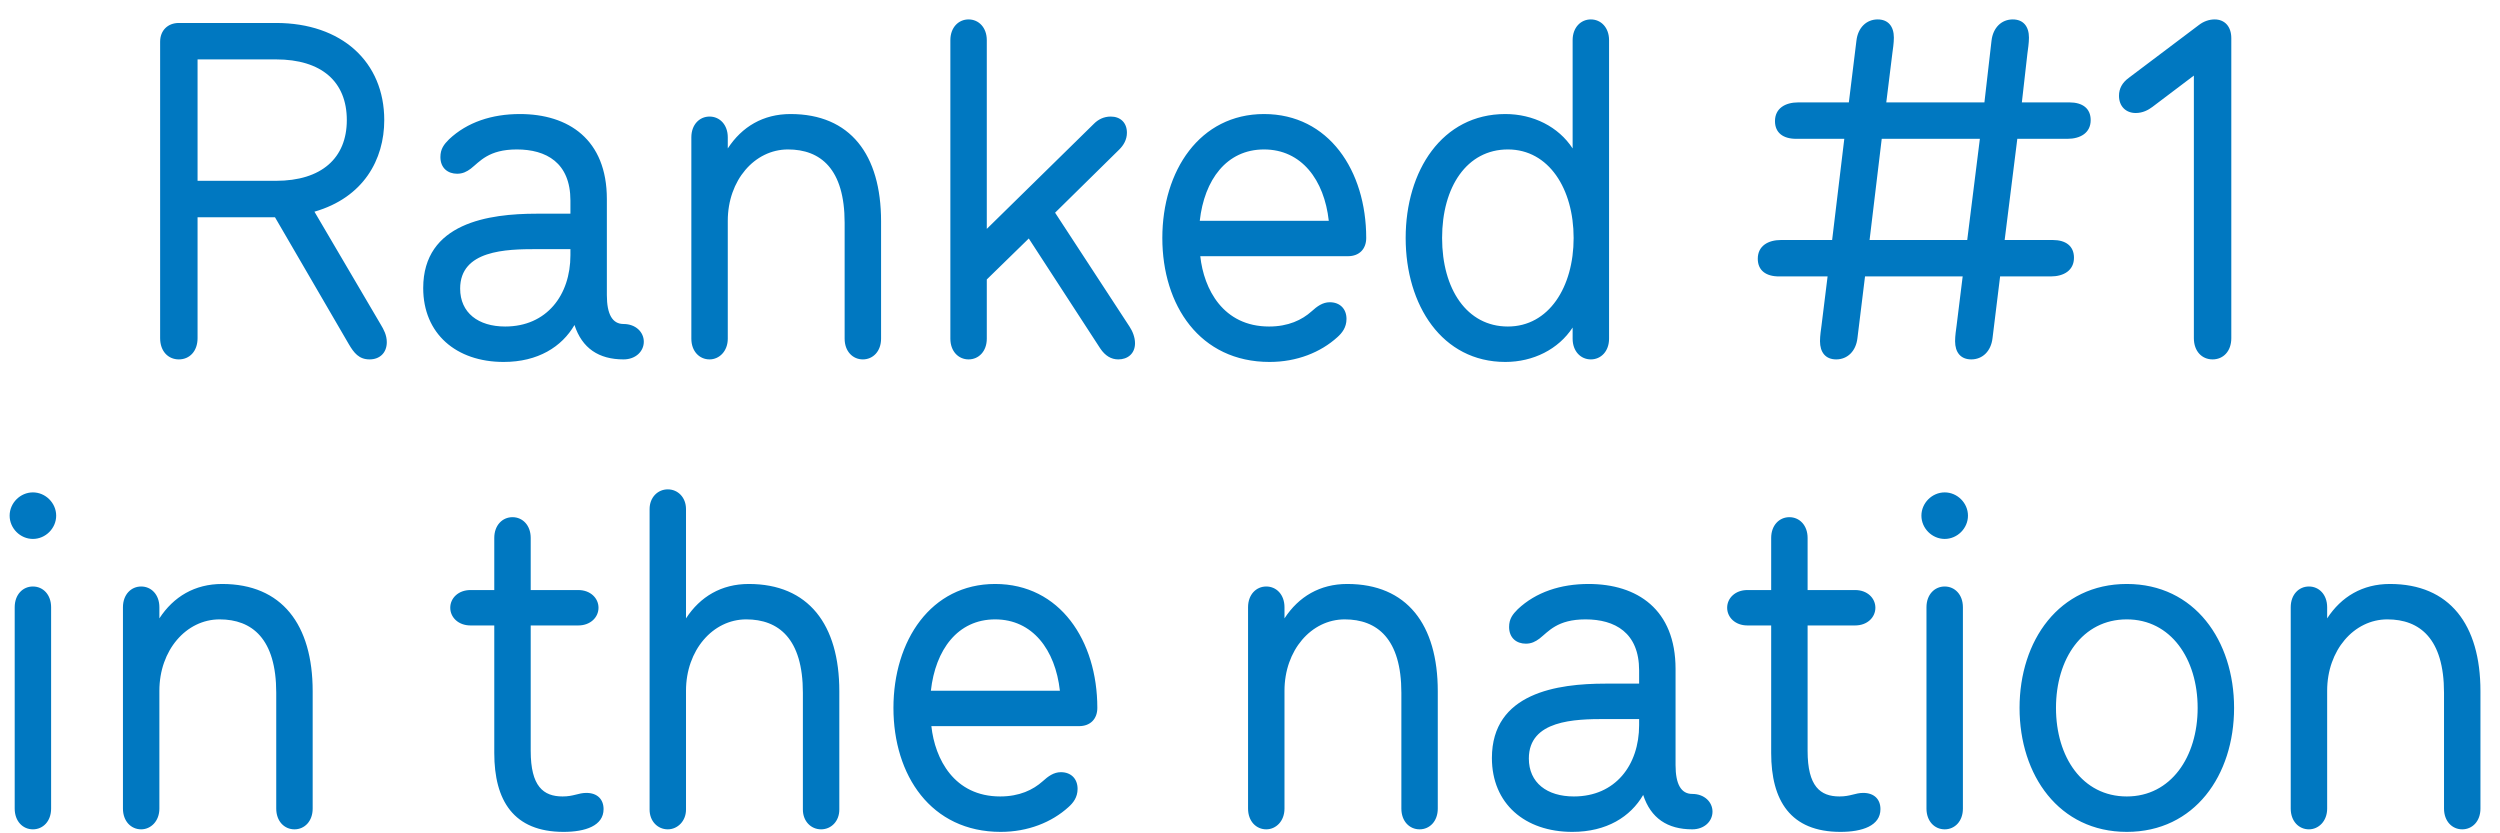 <svg
 xmlns="http://www.w3.org/2000/svg"
 xmlns:xlink="http://www.w3.org/1999/xlink"
 width="117px" height="39px">
<path fill-rule="evenodd"  fill="rgb(0, 120, 193)"
 d="M115.233,38.813 C114.759,38.813 114.380,38.434 114.380,37.842 L114.380,32.420 C114.380,29.887 113.244,28.987 111.728,28.987 C110.166,28.987 108.911,30.431 108.911,32.326 L108.911,37.842 C108.911,38.434 108.508,38.813 108.058,38.813 C107.585,38.813 107.206,38.434 107.206,37.842 L107.206,28.419 C107.206,27.827 107.585,27.448 108.058,27.448 C108.532,27.448 108.911,27.827 108.911,28.419 L108.911,28.940 C109.574,27.922 110.568,27.330 111.847,27.330 C114.641,27.330 116.085,29.224 116.085,32.349 L116.085,37.842 C116.085,38.434 115.706,38.813 115.233,38.813 ZM99.535,38.932 C96.362,38.932 94.515,36.280 94.515,33.131 C94.515,29.981 96.362,27.330 99.535,27.330 C102.708,27.330 104.555,29.981 104.555,33.131 C104.555,36.280 102.708,38.932 99.535,38.932 ZM99.535,28.987 C97.451,28.987 96.220,30.834 96.220,33.131 C96.220,35.427 97.451,37.274 99.535,37.274 C101.595,37.274 102.850,35.427 102.850,33.131 C102.850,30.834 101.595,28.987 99.535,28.987 ZM103.549,16.820 C103.052,16.820 102.673,16.442 102.673,15.826 L102.673,3.537 L100.731,5.005 C100.542,5.147 100.282,5.289 99.950,5.289 C99.500,5.289 99.169,4.982 99.169,4.484 C99.169,4.153 99.311,3.869 99.642,3.632 L102.910,1.169 C103.123,1.004 103.383,0.909 103.644,0.909 C104.117,0.909 104.425,1.241 104.425,1.785 L104.425,15.826 C104.425,16.442 104.046,16.820 103.549,16.820 ZM96.754,6.497 L94.410,6.497 L93.818,11.232 L96.068,11.232 C96.683,11.232 97.062,11.517 97.062,12.061 C97.062,12.653 96.589,12.937 95.973,12.937 L93.605,12.937 L93.250,15.826 C93.179,16.442 92.777,16.820 92.256,16.820 C91.758,16.820 91.498,16.489 91.498,15.968 C91.498,15.708 91.545,15.423 91.569,15.234 L91.853,12.937 L87.283,12.937 L86.928,15.826 C86.857,16.442 86.455,16.820 85.934,16.820 C85.436,16.820 85.176,16.489 85.176,15.968 C85.176,15.708 85.223,15.423 85.247,15.234 L85.531,12.937 L83.258,12.937 C82.643,12.937 82.264,12.653 82.264,12.109 C82.264,11.517 82.737,11.232 83.353,11.232 L85.744,11.232 L86.313,6.497 L84.063,6.497 C83.448,6.497 83.069,6.213 83.069,5.668 C83.069,5.076 83.542,4.792 84.158,4.792 L86.526,4.792 L86.881,1.904 C86.952,1.288 87.354,0.909 87.875,0.909 C88.372,0.909 88.633,1.241 88.633,1.761 C88.633,2.022 88.586,2.306 88.562,2.495 L88.278,4.792 L92.871,4.792 L93.203,1.904 C93.274,1.288 93.676,0.909 94.197,0.909 C94.694,0.909 94.955,1.241 94.955,1.761 C94.955,2.022 94.908,2.306 94.884,2.495 L94.623,4.792 L96.849,4.792 C97.465,4.792 97.844,5.076 97.844,5.621 C97.844,6.213 97.370,6.497 96.754,6.497 ZM88.065,6.497 L87.496,11.232 L92.066,11.232 L92.658,6.497 L88.065,6.497 ZM82.891,25.175 C82.891,24.583 83.270,24.204 83.743,24.204 C84.217,24.204 84.596,24.583 84.596,25.175 L84.596,27.614 L86.821,27.614 C87.390,27.614 87.768,27.993 87.768,28.442 C87.768,28.892 87.390,29.271 86.821,29.271 L84.596,29.271 L84.596,35.143 C84.596,36.801 85.188,37.274 86.087,37.274 C86.608,37.274 86.821,37.108 87.200,37.108 C87.721,37.108 88.005,37.416 88.005,37.866 C88.005,38.647 87.153,38.932 86.135,38.932 C83.791,38.932 82.891,37.464 82.891,35.238 L82.891,29.271 L81.778,29.271 C81.210,29.271 80.831,28.892 80.831,28.442 C80.831,27.993 81.210,27.614 81.778,27.614 L82.891,27.614 L82.891,25.175 ZM79.198,38.813 C78.037,38.813 77.256,38.292 76.901,37.203 C76.309,38.221 75.196,38.932 73.586,38.932 C71.360,38.932 69.821,37.606 69.821,35.475 C69.821,32.420 72.899,31.994 75.125,31.994 L76.711,31.994 L76.711,31.378 C76.711,29.603 75.575,28.987 74.202,28.987 C72.876,28.987 72.473,29.555 72.047,29.887 C71.857,30.029 71.668,30.124 71.408,30.124 C70.981,30.124 70.626,29.863 70.626,29.342 C70.626,28.963 70.792,28.750 71.029,28.513 C71.881,27.708 73.041,27.330 74.344,27.330 C76.617,27.330 78.416,28.513 78.416,31.307 L78.416,35.806 C78.416,36.706 78.677,37.156 79.198,37.156 C79.766,37.156 80.145,37.535 80.145,37.984 C80.145,38.434 79.766,38.813 79.198,38.813 ZM76.711,33.651 L75.125,33.651 C73.704,33.651 71.550,33.699 71.550,35.498 C71.550,36.635 72.402,37.274 73.657,37.274 C75.599,37.274 76.711,35.806 76.711,33.936 L76.711,33.651 ZM74.451,16.820 C73.978,16.820 73.599,16.442 73.599,15.850 L73.599,15.329 C72.936,16.347 71.752,16.939 70.450,16.939 C67.490,16.939 65.785,14.287 65.785,11.138 C65.785,7.989 67.490,5.337 70.450,5.337 C71.752,5.337 72.936,5.929 73.599,6.947 L73.599,1.880 C73.599,1.288 73.978,0.909 74.451,0.909 C74.925,0.909 75.304,1.288 75.304,1.880 L75.304,15.850 C75.304,16.442 74.925,16.820 74.451,16.820 ZM70.568,6.994 C68.650,6.994 67.490,8.746 67.490,11.138 C67.490,13.529 68.650,15.281 70.568,15.281 C72.486,15.281 73.646,13.434 73.646,11.138 C73.646,8.841 72.486,6.994 70.568,6.994 ZM67.288,37.842 C67.288,38.434 66.910,38.813 66.436,38.813 C65.962,38.813 65.584,38.434 65.584,37.842 L65.584,32.420 C65.584,29.887 64.447,28.987 62.932,28.987 C61.369,28.987 60.114,30.431 60.114,32.326 L60.114,37.842 C60.114,38.434 59.712,38.813 59.262,38.813 C58.788,38.813 58.409,38.434 58.409,37.842 L58.409,28.419 C58.409,27.827 58.788,27.448 59.262,27.448 C59.735,27.448 60.114,27.827 60.114,28.419 L60.114,28.940 C60.777,27.922 61.772,27.330 63.050,27.330 C65.844,27.330 67.288,29.224 67.288,32.349 L67.288,37.842 ZM63.087,11.990 L56.173,11.990 C56.339,13.529 57.239,15.281 59.393,15.281 C60.293,15.281 60.932,14.974 61.382,14.571 C61.643,14.334 61.903,14.145 62.234,14.145 C62.708,14.145 63.016,14.453 63.016,14.926 C63.016,15.329 62.803,15.589 62.590,15.779 C61.808,16.489 60.695,16.939 59.417,16.939 C56.149,16.939 54.397,14.287 54.397,11.138 C54.397,7.989 56.149,5.337 59.156,5.337 C62.187,5.337 63.939,7.989 63.939,11.138 C63.939,11.659 63.608,11.990 63.087,11.990 ZM59.156,6.994 C57.404,6.994 56.362,8.415 56.149,10.333 L62.187,10.333 C61.974,8.415 60.909,6.994 59.156,6.994 ZM52.338,16.820 C52.006,16.820 51.722,16.655 51.486,16.299 L48.147,11.161 L46.182,13.079 L46.182,15.850 C46.182,16.442 45.803,16.820 45.329,16.820 C44.856,16.820 44.477,16.442 44.477,15.850 L44.477,1.880 C44.477,1.288 44.856,0.909 45.329,0.909 C45.803,0.909 46.182,1.288 46.182,1.880 L46.182,10.712 L51.201,5.787 C51.391,5.597 51.651,5.455 51.983,5.455 C52.433,5.455 52.740,5.739 52.740,6.213 C52.740,6.544 52.575,6.805 52.385,6.994 L49.378,9.954 L52.859,15.281 C53.001,15.494 53.119,15.779 53.119,16.063 C53.119,16.560 52.764,16.820 52.338,16.820 ZM46.572,27.330 C49.603,27.330 51.355,29.981 51.355,33.131 C51.355,33.651 51.023,33.983 50.502,33.983 L43.588,33.983 C43.754,35.522 44.654,37.274 46.809,37.274 C47.708,37.274 48.348,36.966 48.797,36.564 C49.058,36.327 49.318,36.138 49.650,36.138 C50.123,36.138 50.431,36.445 50.431,36.919 C50.431,37.322 50.218,37.582 50.005,37.771 C49.224,38.482 48.111,38.932 46.832,38.932 C43.565,38.932 41.813,36.280 41.813,33.131 C41.813,29.981 43.565,27.330 46.572,27.330 ZM49.603,32.326 C49.389,30.408 48.324,28.987 46.572,28.987 C44.820,28.987 43.778,30.408 43.565,32.326 L49.603,32.326 ZM40.381,16.820 C39.908,16.820 39.529,16.442 39.529,15.850 L39.529,10.427 C39.529,7.894 38.393,6.994 36.877,6.994 C35.314,6.994 34.060,8.439 34.060,10.333 L34.060,15.850 C34.060,16.442 33.657,16.820 33.207,16.820 C32.734,16.820 32.355,16.442 32.355,15.850 L32.355,6.426 C32.355,5.834 32.734,5.455 33.207,5.455 C33.681,5.455 34.060,5.834 34.060,6.426 L34.060,6.947 C34.723,5.929 35.717,5.337 36.996,5.337 C39.790,5.337 41.234,7.231 41.234,10.356 L41.234,15.850 C41.234,16.442 40.855,16.820 40.381,16.820 ZM35.042,27.330 C37.835,27.330 39.280,29.224 39.280,32.349 L39.280,37.890 C39.280,38.434 38.901,38.813 38.427,38.813 C37.954,38.813 37.575,38.434 37.575,37.890 L37.575,32.420 C37.575,29.887 36.438,28.987 34.923,28.987 C33.360,28.987 32.105,30.431 32.105,32.326 L32.105,37.890 C32.105,38.434 31.703,38.813 31.253,38.813 C30.780,38.813 30.401,38.434 30.401,37.890 L30.401,23.825 C30.401,23.281 30.780,22.902 31.253,22.902 C31.727,22.902 32.105,23.281 32.105,23.825 L32.105,28.940 C32.768,27.922 33.763,27.330 35.042,27.330 ZM29.182,16.820 C28.022,16.820 27.241,16.299 26.886,15.210 C26.294,16.228 25.181,16.939 23.571,16.939 C21.345,16.939 19.806,15.613 19.806,13.482 C19.806,10.427 22.884,10.001 25.110,10.001 L26.696,10.001 L26.696,9.386 C26.696,7.610 25.560,6.994 24.187,6.994 C22.861,6.994 22.458,7.562 22.032,7.894 C21.842,8.036 21.653,8.131 21.393,8.131 C20.966,8.131 20.611,7.870 20.611,7.349 C20.611,6.971 20.777,6.757 21.014,6.521 C21.866,5.716 23.026,5.337 24.329,5.337 C26.602,5.337 28.401,6.521 28.401,9.315 L28.401,13.813 C28.401,14.713 28.662,15.163 29.182,15.163 C29.751,15.163 30.130,15.542 30.130,15.992 C30.130,16.442 29.751,16.820 29.182,16.820 ZM26.696,11.659 L25.110,11.659 C23.689,11.659 21.535,11.706 21.535,13.506 C21.535,14.642 22.387,15.281 23.642,15.281 C25.584,15.281 26.696,13.813 26.696,11.943 L26.696,11.659 ZM18.102,16.015 C18.102,16.513 17.770,16.820 17.297,16.820 C16.800,16.820 16.563,16.513 16.326,16.110 L12.869,10.167 L9.246,10.167 L9.246,15.826 C9.246,16.442 8.868,16.820 8.370,16.820 C7.873,16.820 7.494,16.442 7.494,15.826 L7.494,1.951 C7.494,1.430 7.849,1.075 8.370,1.075 L12.916,1.075 C15.994,1.075 17.983,2.898 17.983,5.621 C17.983,7.468 17.013,9.244 14.716,9.907 L17.818,15.187 C17.960,15.423 18.102,15.684 18.102,16.015 ZM16.231,5.621 C16.231,3.821 15.047,2.780 12.916,2.780 L9.246,2.780 L9.246,8.462 L12.916,8.462 C15.047,8.462 16.231,7.397 16.231,5.621 ZM10.395,27.330 C13.189,27.330 14.633,29.224 14.633,32.349 L14.633,37.842 C14.633,38.434 14.254,38.813 13.781,38.813 C13.307,38.813 12.928,38.434 12.928,37.842 L12.928,32.420 C12.928,29.887 11.792,28.987 10.277,28.987 C8.714,28.987 7.459,30.431 7.459,32.326 L7.459,37.842 C7.459,38.434 7.056,38.813 6.607,38.813 C6.133,38.813 5.754,38.434 5.754,37.842 L5.754,28.419 C5.754,27.827 6.133,27.448 6.607,27.448 C7.080,27.448 7.459,27.827 7.459,28.419 L7.459,28.940 C8.122,27.922 9.116,27.330 10.395,27.330 ZM1.540,25.222 C0.948,25.222 0.451,24.725 0.451,24.133 C0.451,23.541 0.948,23.044 1.540,23.044 C2.132,23.044 2.629,23.541 2.629,24.133 C2.629,24.725 2.132,25.222 1.540,25.222 ZM1.540,27.448 C2.014,27.448 2.392,27.827 2.392,28.419 L2.392,37.842 C2.392,38.434 2.014,38.813 1.540,38.813 C1.066,38.813 0.688,38.434 0.688,37.842 L0.688,28.419 C0.688,27.827 1.066,27.448 1.540,27.448 ZM22.019,27.614 L23.132,27.614 L23.132,25.175 C23.132,24.583 23.511,24.204 23.985,24.204 C24.458,24.204 24.837,24.583 24.837,25.175 L24.837,27.614 L27.063,27.614 C27.631,27.614 28.010,27.993 28.010,28.442 C28.010,28.892 27.631,29.271 27.063,29.271 L24.837,29.271 L24.837,35.143 C24.837,36.801 25.429,37.274 26.329,37.274 C26.850,37.274 27.063,37.108 27.442,37.108 C27.963,37.108 28.247,37.416 28.247,37.866 C28.247,38.647 27.394,38.932 26.376,38.932 C24.032,38.932 23.132,37.464 23.132,35.238 L23.132,29.271 L22.019,29.271 C21.451,29.271 21.072,28.892 21.072,28.442 C21.072,27.993 21.451,27.614 22.019,27.614 ZM91.012,23.044 C91.604,23.044 92.101,23.541 92.101,24.133 C92.101,24.725 91.604,25.222 91.012,25.222 C90.420,25.222 89.922,24.725 89.922,24.133 C89.922,23.541 90.420,23.044 91.012,23.044 ZM91.012,27.448 C91.485,27.448 91.864,27.827 91.864,28.419 L91.864,37.842 C91.864,38.434 91.485,38.813 91.012,38.813 C90.538,38.813 90.159,38.434 90.159,37.842 L90.159,28.419 C90.159,27.827 90.538,27.448 91.012,27.448 Z"/>
</svg>

